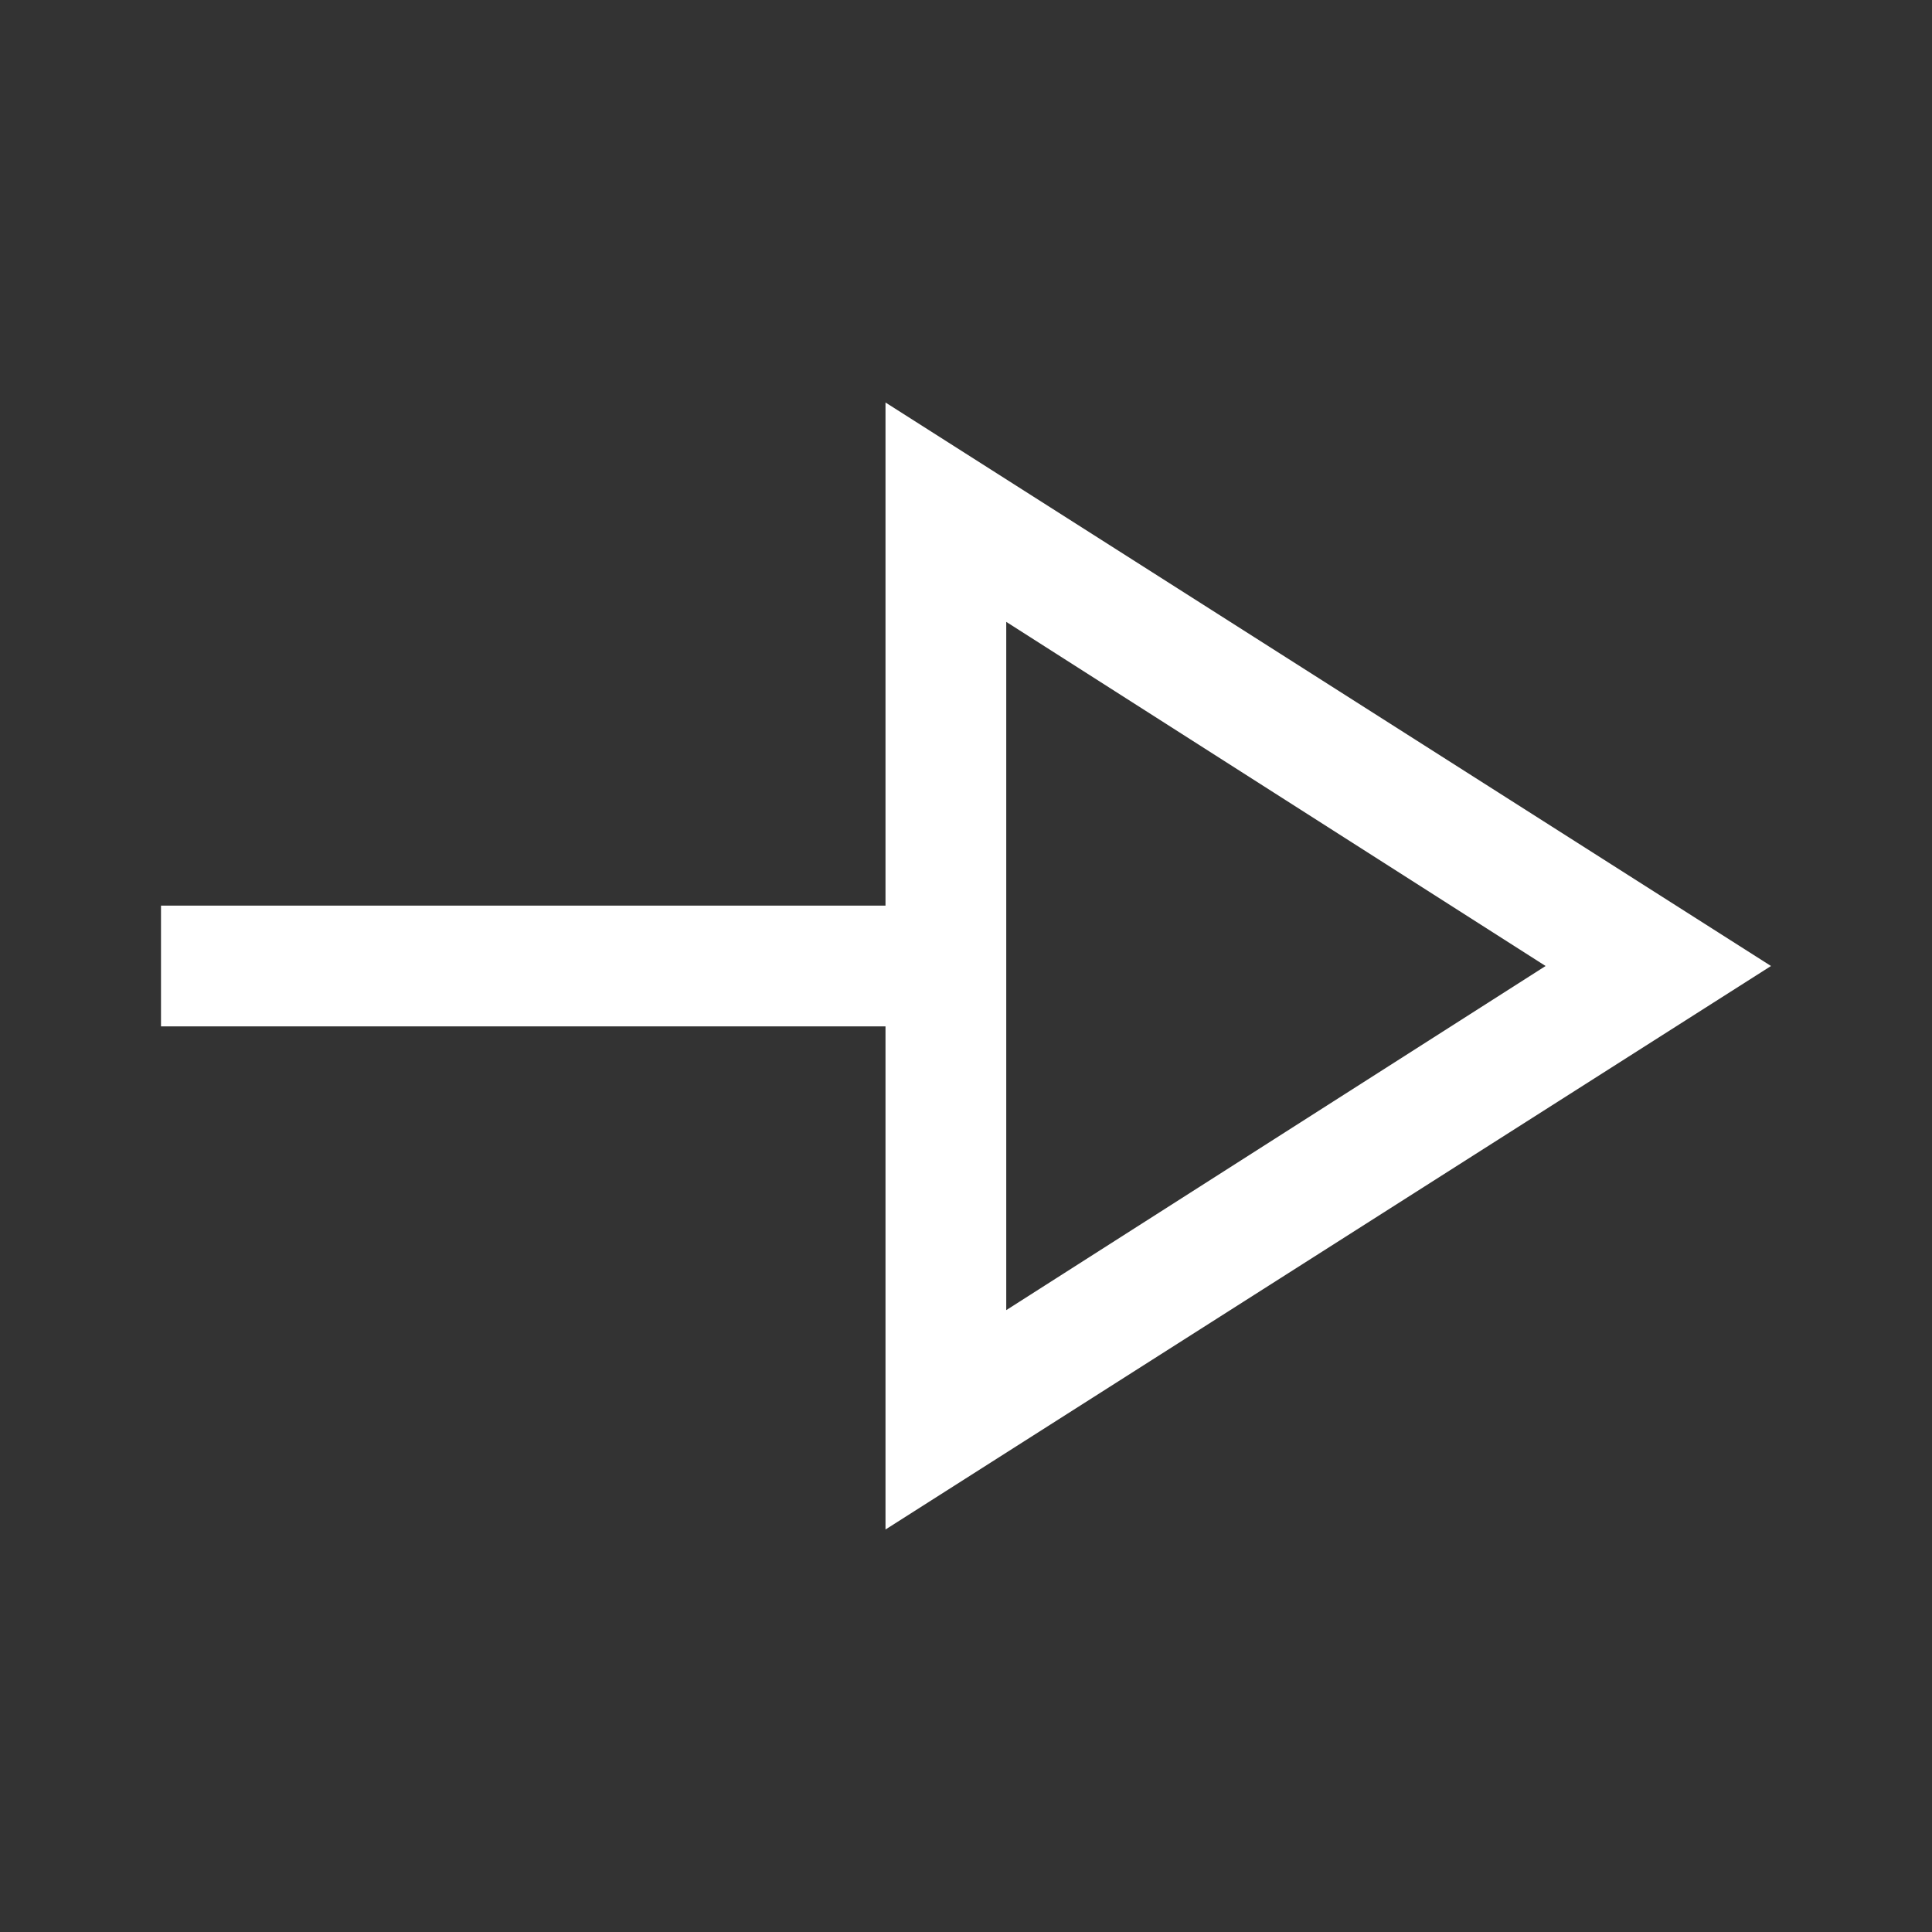 <svg width="48" height="48" viewBox="0 0 48 48" fill="none" xmlns="http://www.w3.org/2000/svg">
<rect x="0" y="0" width="48" height="48" fill="#333333" stroke="none"/>
<path d="M22 38V25.5H4V22.5H22V10L44 24L22 38ZM25 32.55L38.4 24L25 15.45V32.55Z" fill="white"/>
</svg>
